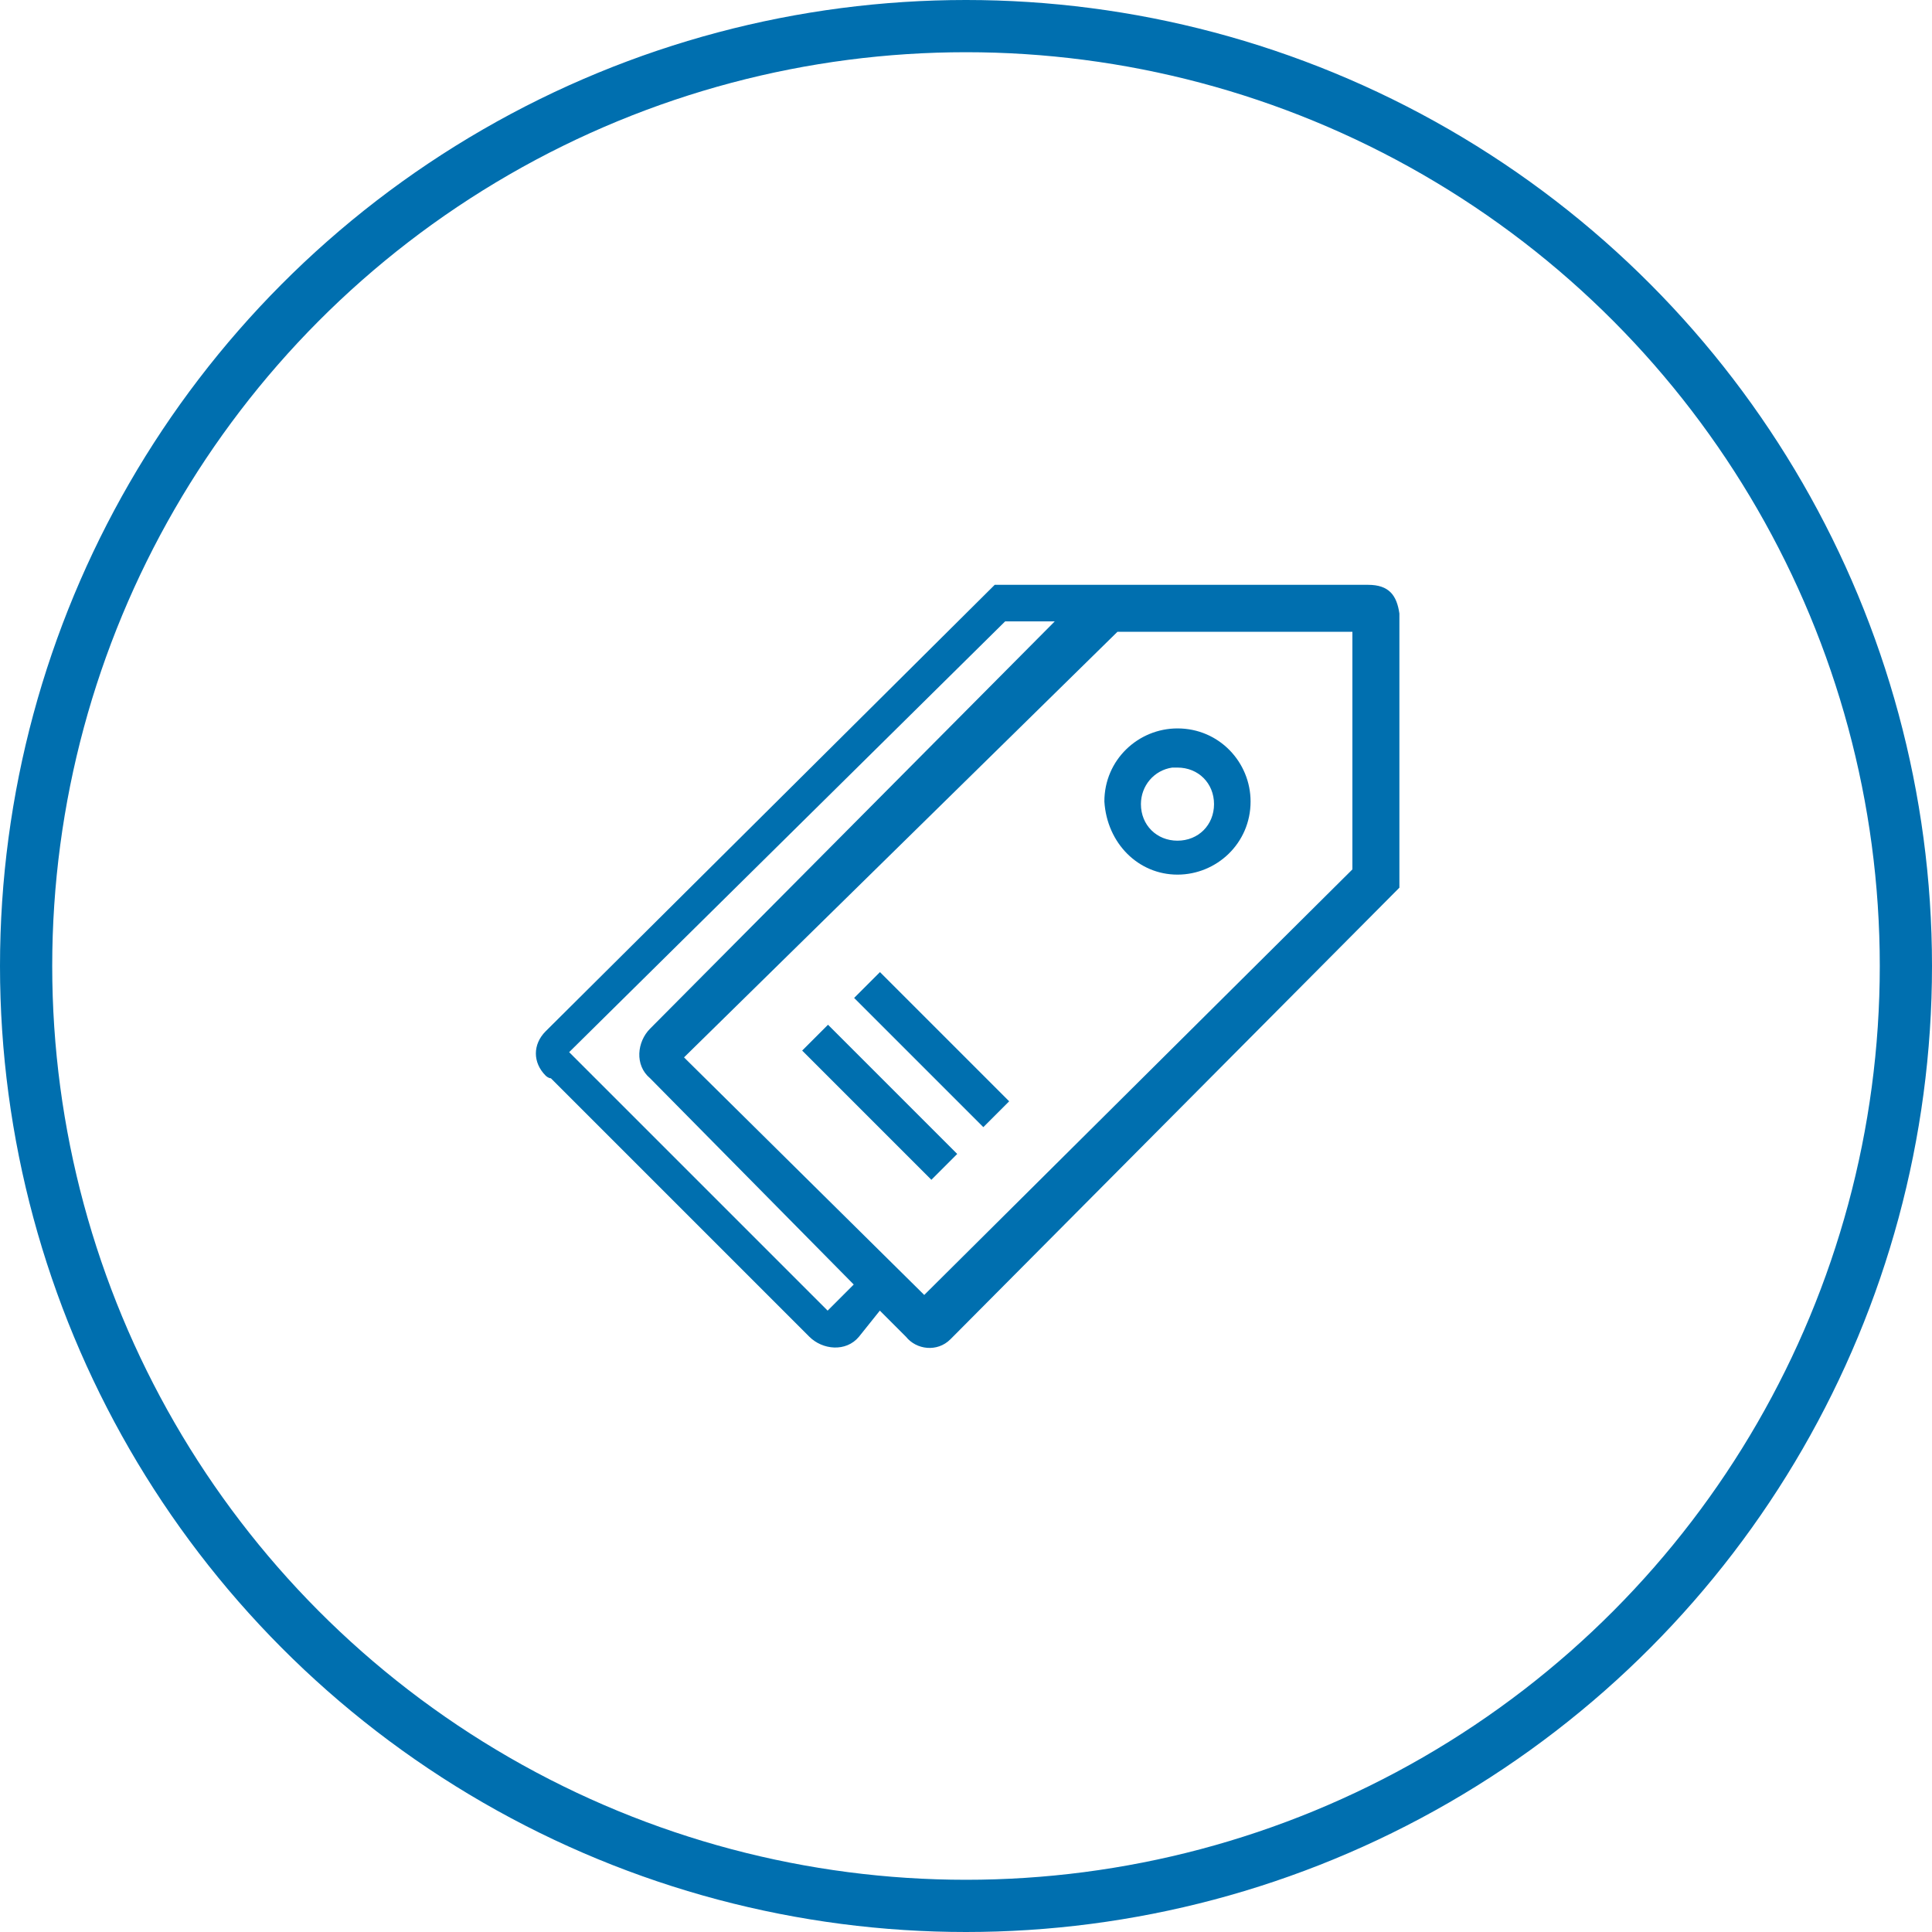 <?xml version="1.0" encoding="utf-8"?>
<!-- Generator: Adobe Illustrator 21.0.2, SVG Export Plug-In . SVG Version: 6.00 Build 0)  -->
<svg version="1.1" id="Layer_1" xmlns="http://www.w3.org/2000/svg" xmlns:xlink="http://www.w3.org/1999/xlink" x="0px" y="0px"
	 viewBox="0 0 74 74" style="enable-background:new 0 0 74 74;" xml:space="preserve">
<style type="text/css">
	.st0{fill:none;stroke:#006FAF;stroke-width:2;stroke-miterlimit:10;}
	.st1{fill:#006FAF;}
</style>
<title>save-through-cost-effective-ux-delivery-model</title>
<circle class="st0" cx="37" cy="37" r="36"/>
<g>
	<path class="st1" d="M52.4,22.4H38.1L20.9,39.5c-0.5,0.5-0.5,1.2,0,1.7c0,0,0.1,0.1,0.2,0.1l9.9,9.9c0.5,0.5,1.4,0.6,1.9,0l0,0
		l0.8-1l1,1c0.4,0.5,1.2,0.6,1.7,0.1l0.1-0.1L53.6,34V23.5C53.5,22.8,53.2,22.4,52.4,22.4z M31.7,50.2l-9.9-9.9l16.7-16.5h1.9
		L24.9,39.4c-0.5,0.5-0.6,1.4,0,1.9l0,0l7.8,7.9L31.7,50.2z M51.8,33.3L51.8,33.3L35.4,49.6l-0.1-0.1l0,0l-9-8.9l0,0l-0.1-0.1
		l16.6-16.3l0,0l0,0h9v0.1l0,0L51.8,33.3L51.8,33.3z"/>
	<path class="st1" d="M45.1,33.5c1.5,0,2.8-1.2,2.8-2.8c0-1.5-1.2-2.8-2.8-2.8c-1.5,0-2.8,1.2-2.8,2.8l0,0
		C42.4,32.3,43.6,33.5,45.1,33.5z M45.1,29.4c0.8,0,1.4,0.6,1.4,1.4s-0.6,1.4-1.4,1.4c-0.8,0-1.4-0.6-1.4-1.4l0,0
		c0-0.7,0.5-1.3,1.2-1.4C45,29.4,45.1,29.4,45.1,29.4z"/>
	<rect x="33" y="38.7" transform="matrix(0.707 -0.707 0.707 0.707 -19.967 36.21)" class="st1" width="1.4" height="7"/>
	<rect x="35" y="36.7" transform="matrix(0.707 -0.707 0.707 0.707 -17.977 37.021)" class="st1" width="1.4" height="7"/>
</g>
</svg>
